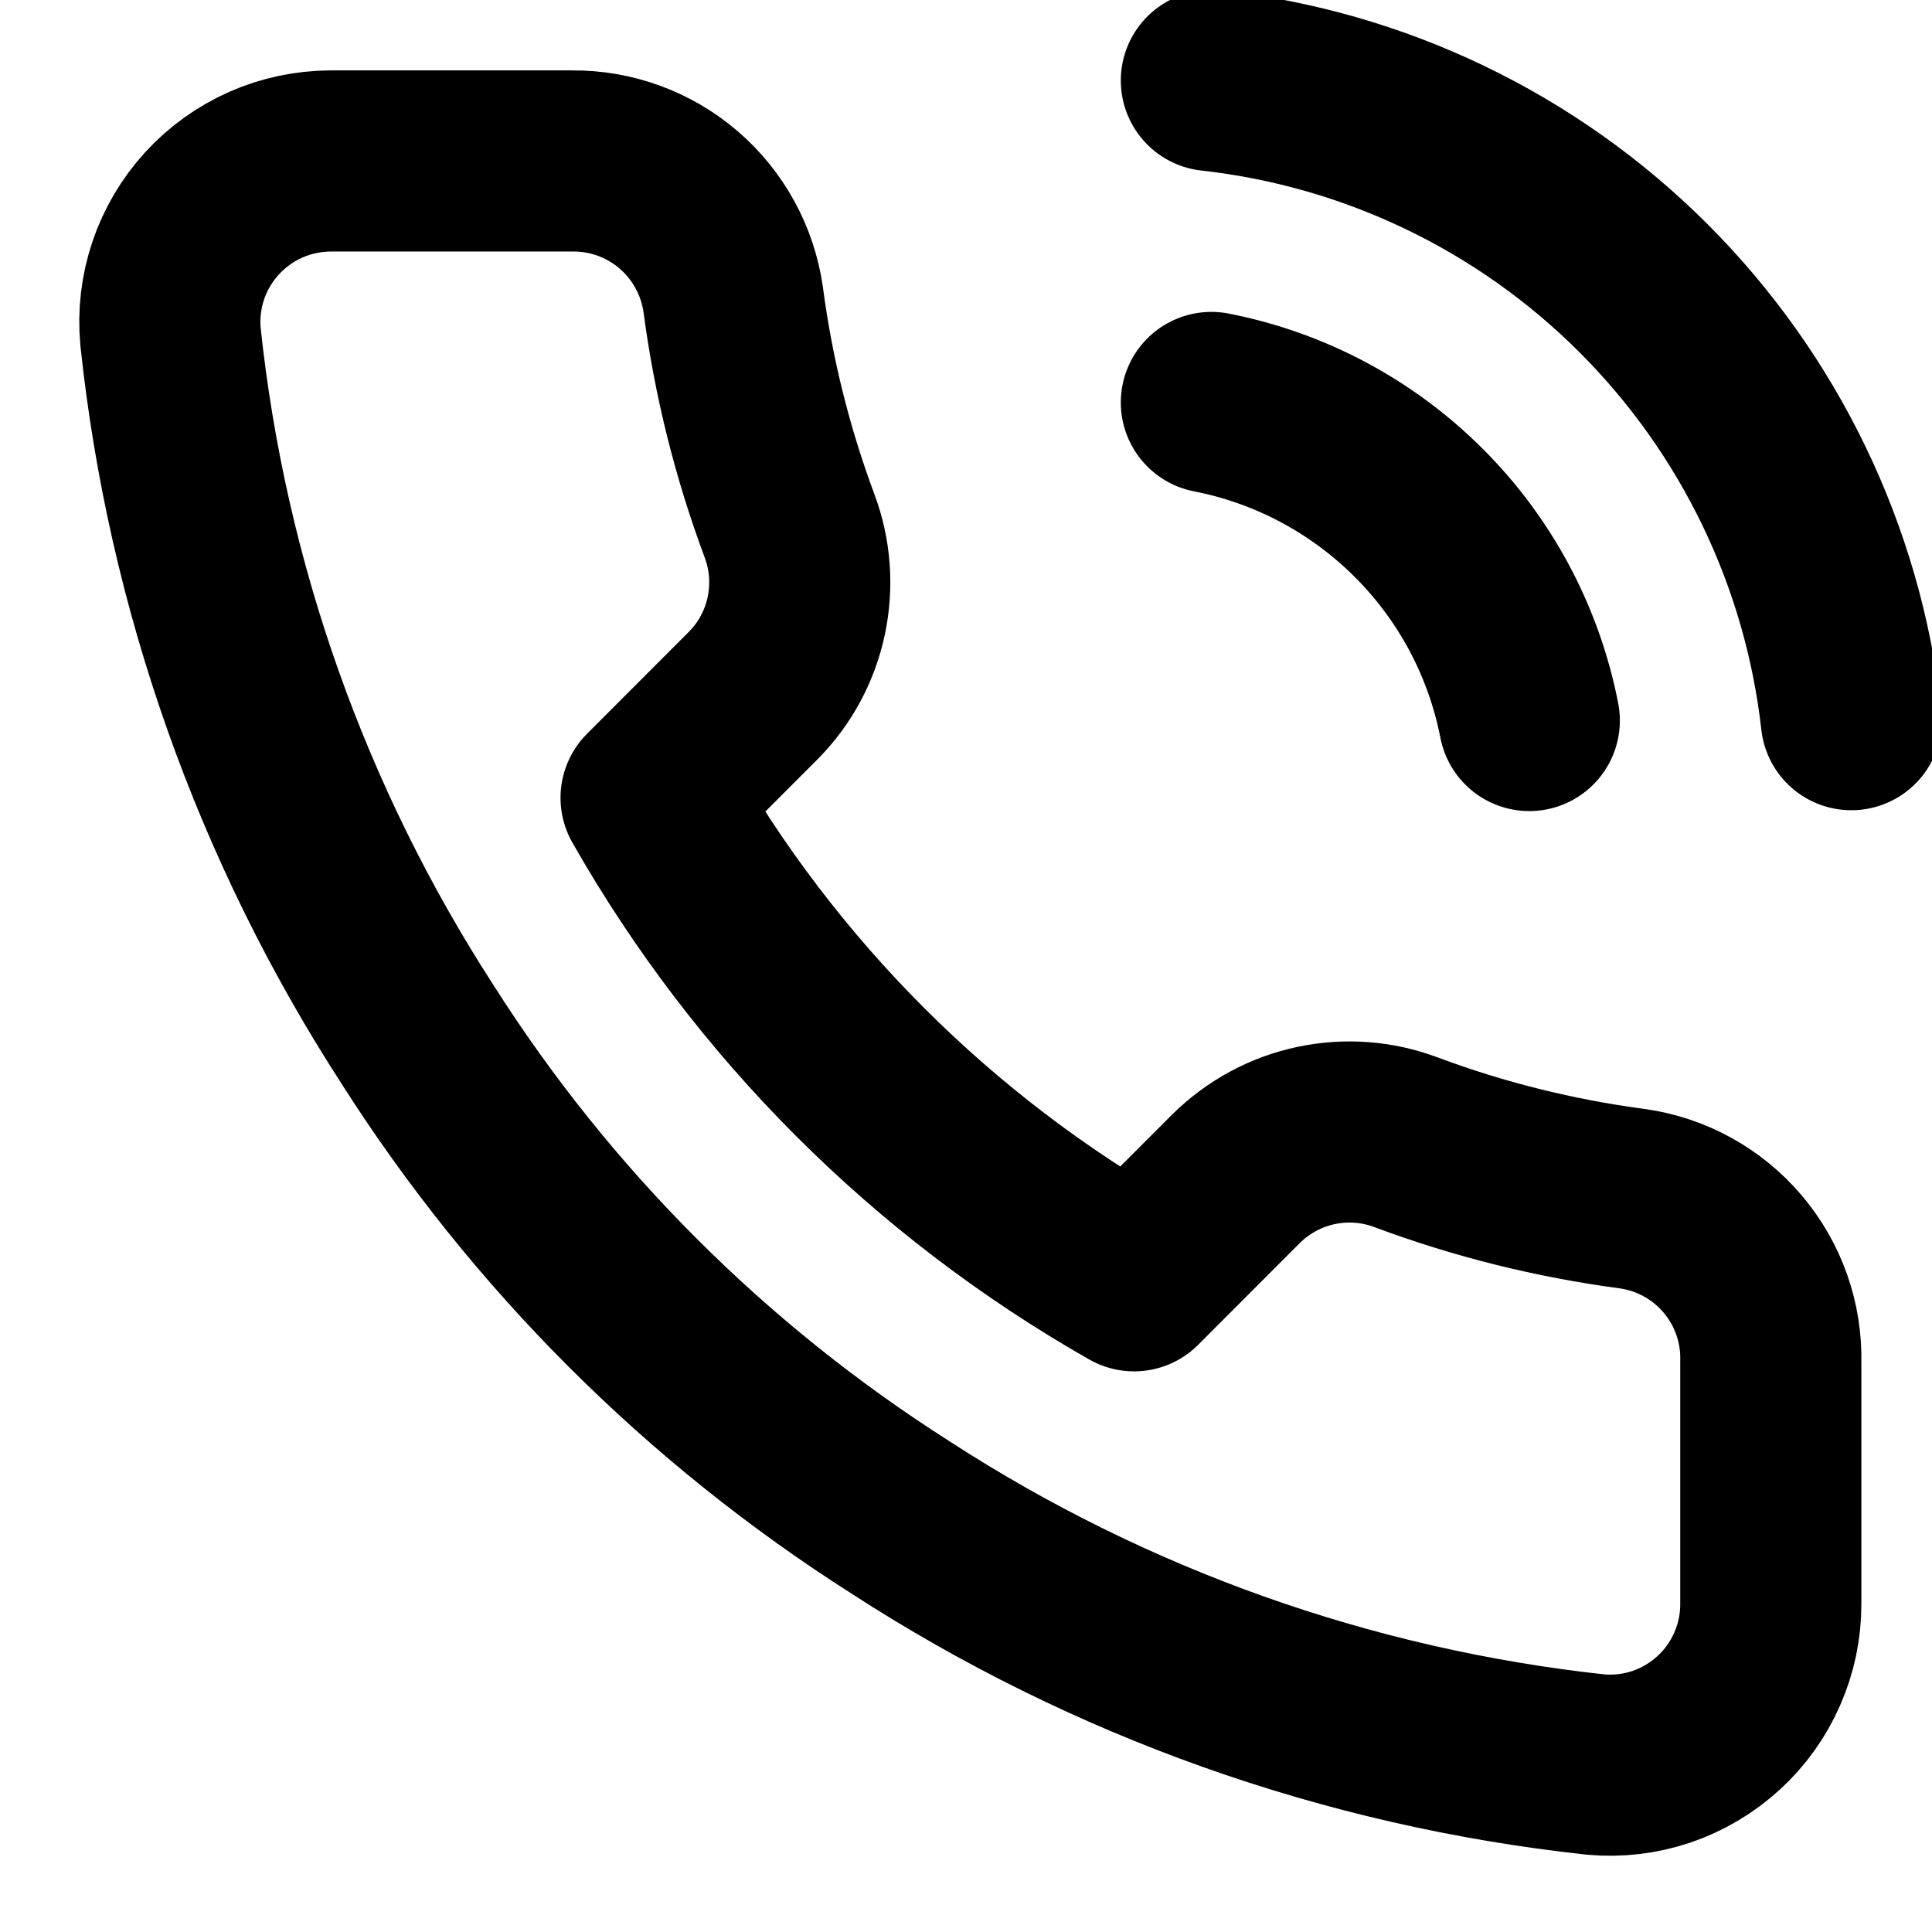 <svg width="16" height="16" viewBox="0 0 16 16" fill="none" xmlns="http://www.w3.org/2000/svg">
<g clip-path="url(#clip0_664_11774)">
<path d="M10.032 3.333C10.683 3.46 11.281 3.779 11.75 4.248C12.22 4.717 12.538 5.316 12.665 5.967M10.032 0.667C11.384 0.817 12.646 1.423 13.609 2.385C14.572 3.347 15.18 4.607 15.332 5.96M14.665 11.28V13.28C14.666 13.466 14.628 13.649 14.553 13.82C14.479 13.99 14.37 14.143 14.233 14.268C14.096 14.393 13.935 14.489 13.759 14.549C13.583 14.608 13.397 14.63 13.212 14.613C11.16 14.39 9.19 13.69 7.458 12.567C5.848 11.543 4.482 10.178 3.458 8.567C2.332 6.828 1.63 4.847 1.412 2.787C1.395 2.602 1.417 2.417 1.476 2.241C1.535 2.066 1.63 1.905 1.755 1.768C1.88 1.631 2.032 1.522 2.201 1.447C2.37 1.372 2.553 1.334 2.738 1.333H4.738C5.062 1.33 5.376 1.445 5.621 1.656C5.866 1.867 6.026 2.16 6.072 2.48C6.156 3.12 6.313 3.749 6.538 4.353C6.628 4.592 6.647 4.851 6.594 5.101C6.541 5.35 6.418 5.579 6.238 5.76L5.392 6.607C6.341 8.276 7.723 9.658 9.392 10.607L10.238 9.76C10.42 9.581 10.648 9.457 10.898 9.404C11.147 9.351 11.406 9.37 11.645 9.46C12.25 9.686 12.878 9.842 13.518 9.927C13.842 9.972 14.138 10.136 14.349 10.385C14.561 10.635 14.673 10.953 14.665 11.28Z" stroke="black" stroke-width="1.5" stroke-linecap="round" stroke-linejoin="round"/>
</g>
<defs>
<clipPath id="clip0_664_11774">
<rect width="16" height="16" fill="white"/>
</clipPath>
</defs>
</svg>

